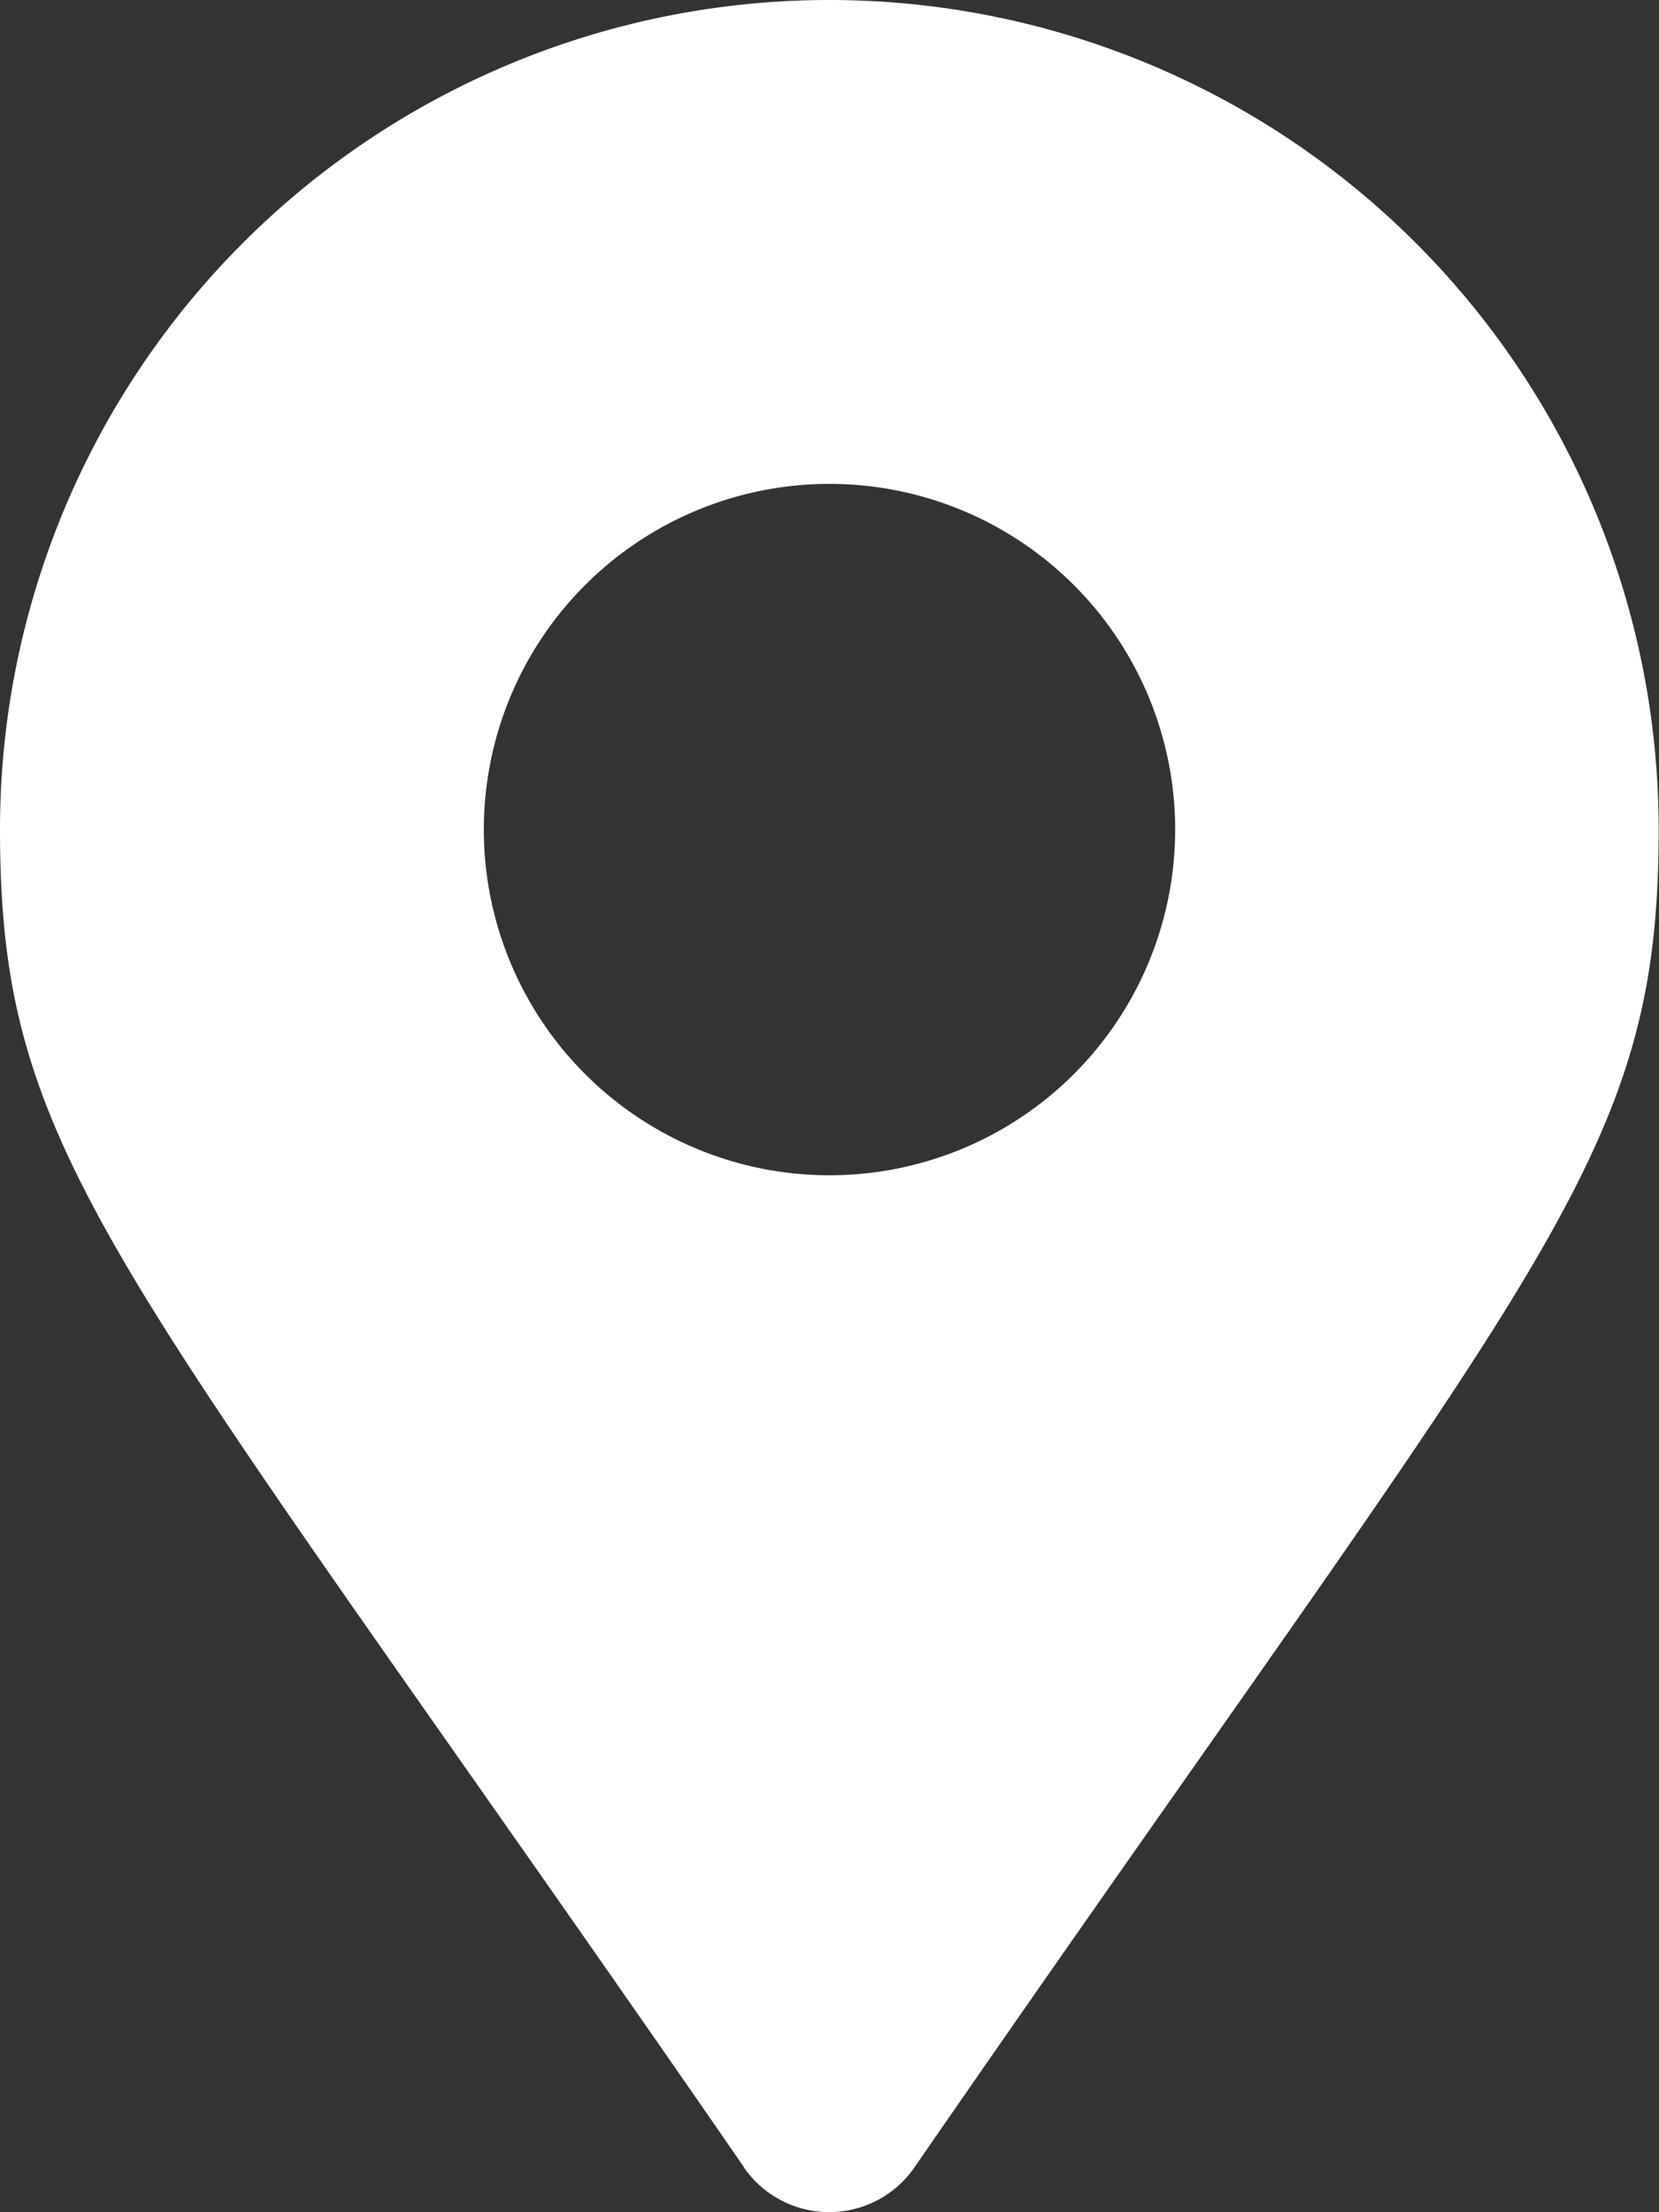 <svg xmlns="http://www.w3.org/2000/svg" width="10.002" height="13.336" viewBox="0 0 10.002 13.336">
  <rect x="0" y="0" width="10.002" height="13.336" fill="#333333" stroke="none"/>
  <path id="Icon_awesome-map-marker-alt" data-name="Icon awesome-map-marker-alt" d="M4.487,13.067C.7,7.581,0,7.018,0,5A5,5,0,0,1,10,5c0,2.016-.7,2.58-4.487,8.066a.625.625,0,0,1-1.028,0ZM5,7.085A2.084,2.084,0,1,0,2.917,5,2.084,2.084,0,0,0,5,7.085Z" fill="#fff"/>
</svg>
